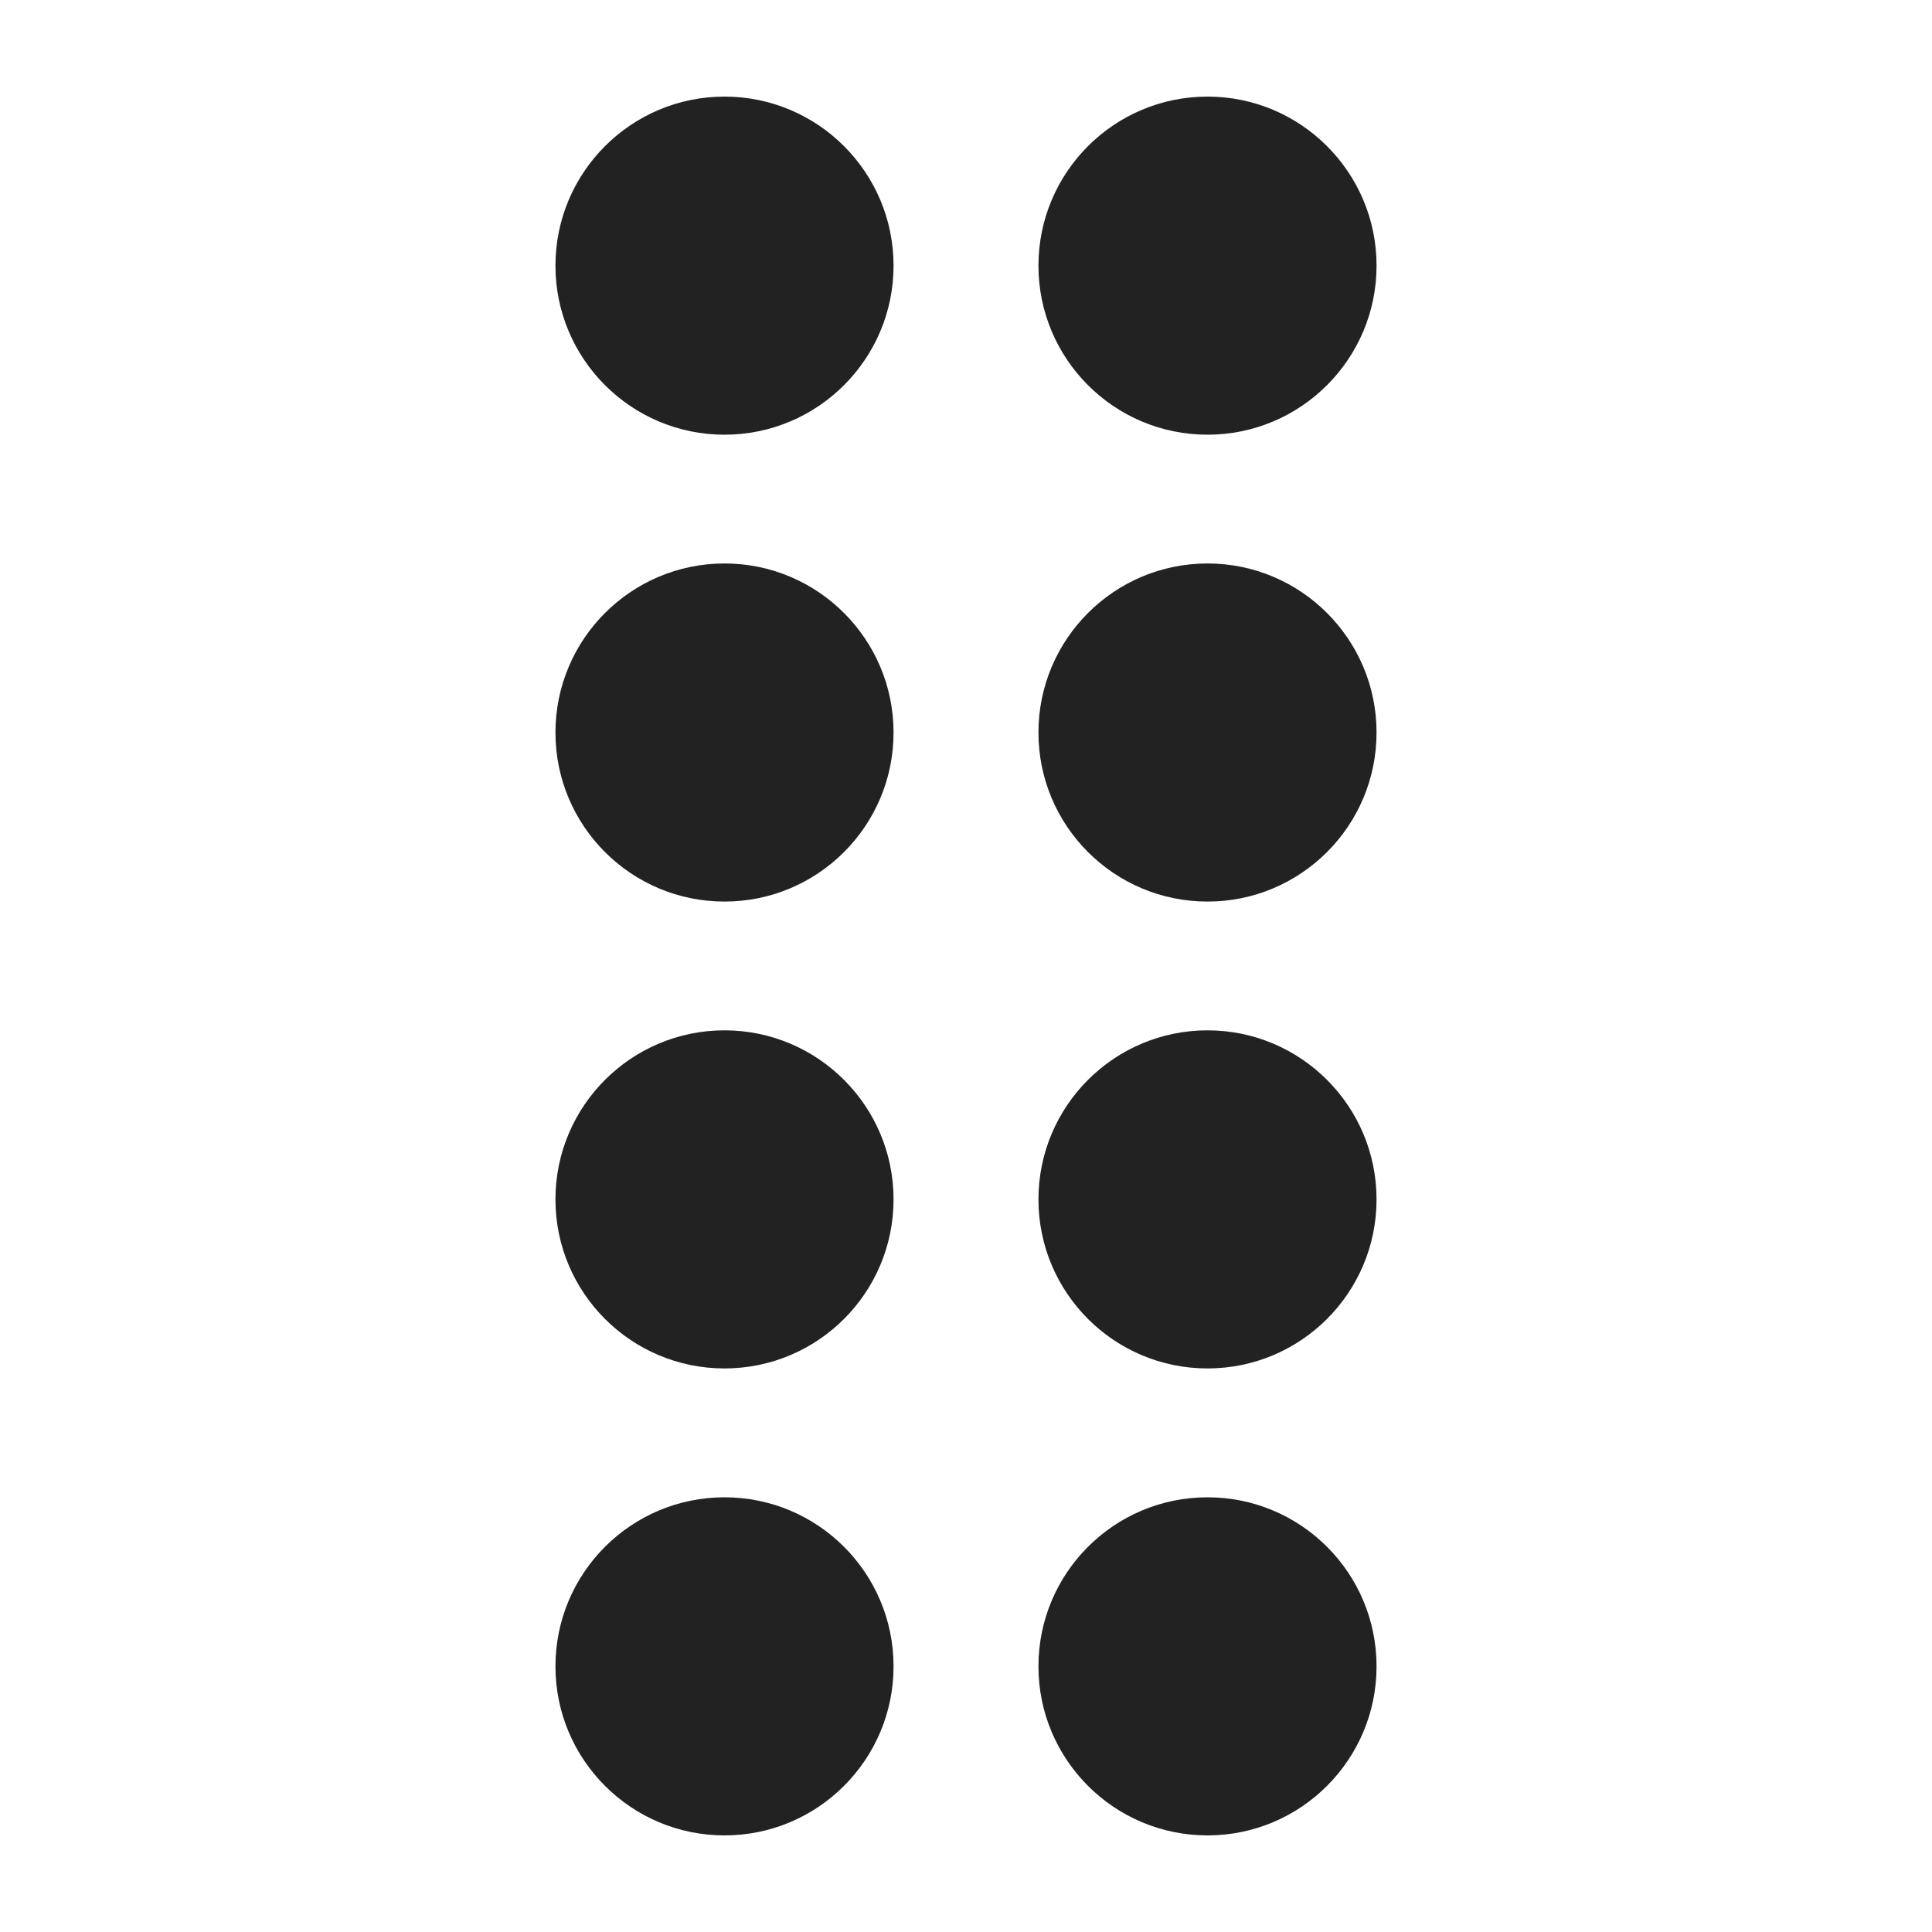 <svg width="20" height="20" viewBox="0 0 20 20" fill="none" xmlns="http://www.w3.org/2000/svg">
<path d="M7.5 4.5C8.466 4.5 9.25 3.716 9.25 2.75C9.25 1.784 8.466 1 7.5 1C6.534 1 5.75 1.784 5.75 2.75C5.75 3.716 6.534 4.5 7.5 4.5Z" fill="#222222"/>
<path d="M7.5 9.333C8.466 9.333 9.25 8.55 9.25 7.583C9.25 6.617 8.466 5.833 7.5 5.833C6.534 5.833 5.75 6.617 5.75 7.583C5.75 8.55 6.534 9.333 7.5 9.333Z" fill="#222222"/>
<path d="M9.25 12.416C9.25 13.383 8.466 14.166 7.5 14.166C6.534 14.166 5.75 13.383 5.75 12.416C5.75 11.45 6.534 10.666 7.5 10.666C8.466 10.666 9.25 11.45 9.25 12.416Z" fill="#222222"/>
<path d="M7.5 19C8.466 19 9.25 18.216 9.25 17.25C9.25 16.283 8.466 15.5 7.5 15.5C6.534 15.5 5.75 16.283 5.75 17.25C5.75 18.216 6.534 19 7.5 19Z" fill="#222222"/>
<path d="M14.25 2.75C14.25 3.716 13.466 4.5 12.5 4.5C11.534 4.5 10.75 3.716 10.75 2.75C10.75 1.784 11.534 1 12.5 1C13.466 1 14.25 1.784 14.25 2.75Z" fill="#222222"/>
<path d="M12.5 9.333C13.466 9.333 14.25 8.55 14.25 7.583C14.25 6.617 13.466 5.833 12.5 5.833C11.534 5.833 10.75 6.617 10.75 7.583C10.75 8.55 11.534 9.333 12.5 9.333Z" fill="#222222"/>
<path d="M14.25 12.416C14.25 13.383 13.466 14.166 12.5 14.166C11.534 14.166 10.75 13.383 10.75 12.416C10.75 11.45 11.534 10.666 12.5 10.666C13.466 10.666 14.25 11.45 14.25 12.416Z" fill="#222222"/>
<path d="M12.5 19C13.466 19 14.25 18.216 14.25 17.25C14.25 16.283 13.466 15.5 12.5 15.5C11.534 15.5 10.75 16.283 10.75 17.25C10.75 18.216 11.534 19 12.5 19Z" fill="#222222"/>
</svg>
